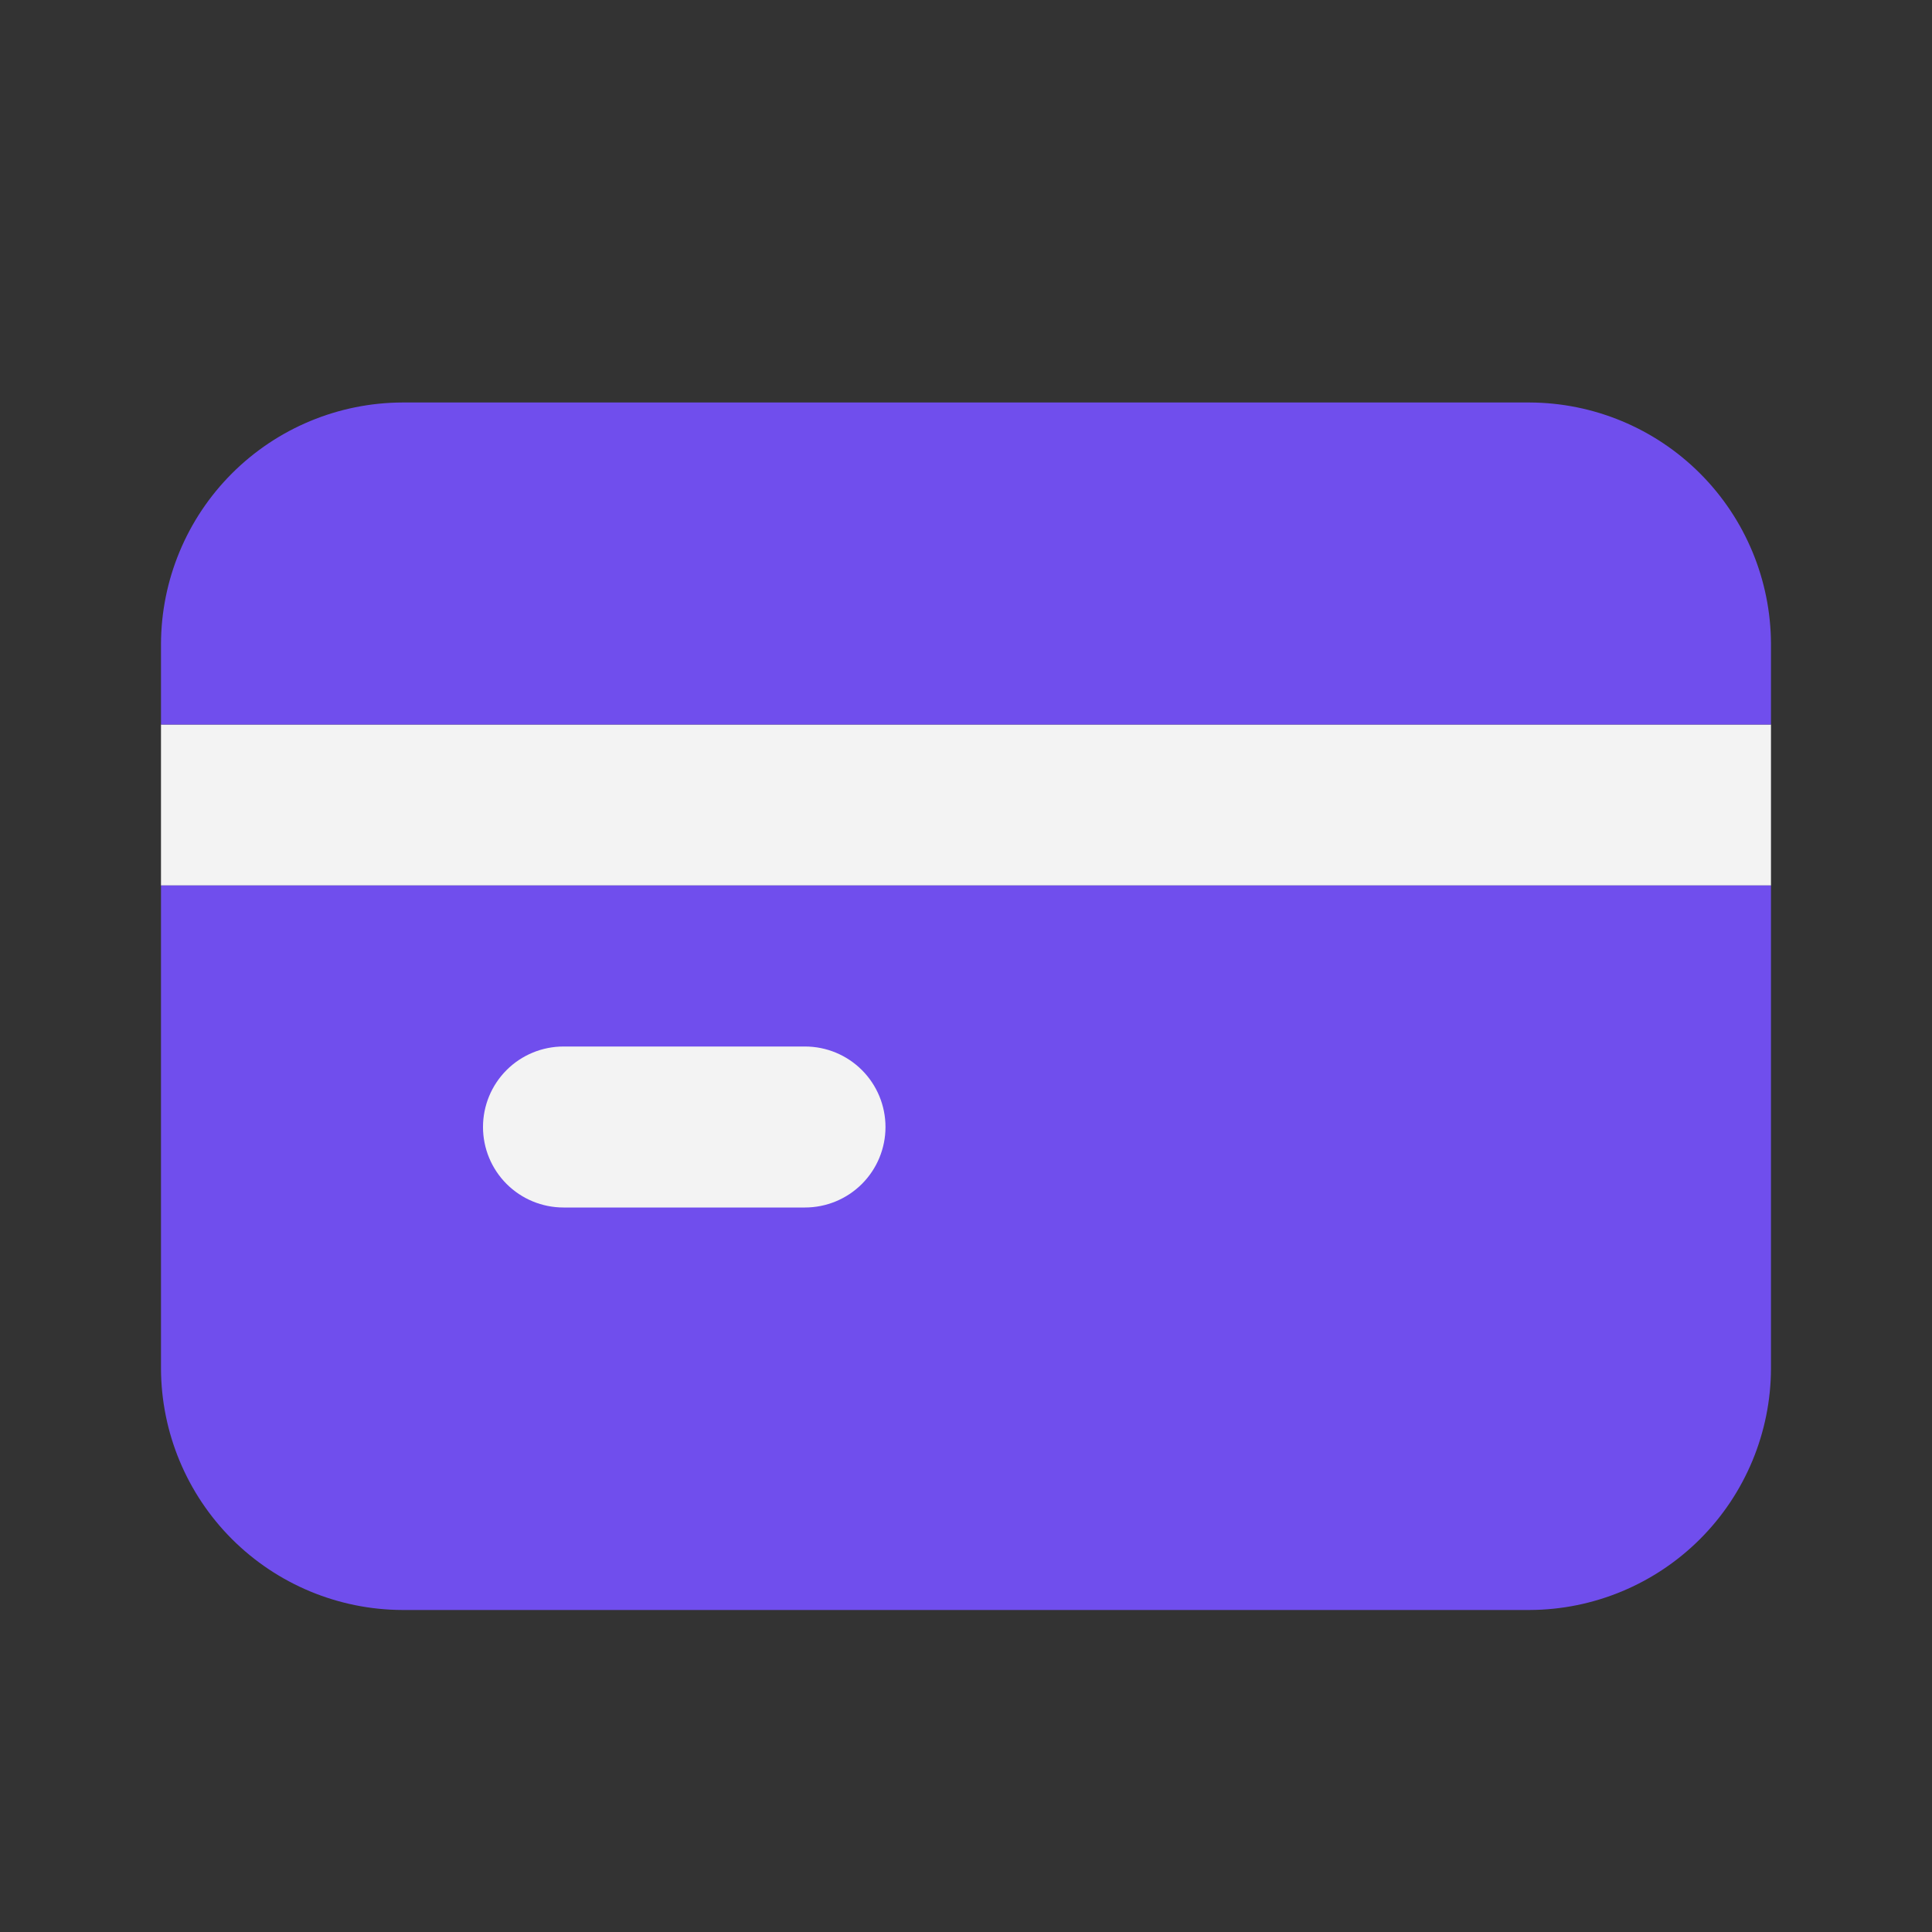 <svg width="70" height="70" viewBox="0 0 70 70" fill="none" xmlns="http://www.w3.org/2000/svg">
<rect x="0" y="0" width="70" height="70" fill="#333333" stroke="none"/>
<path d="M5.833 26.25H64.166V32.083H5.833V26.25Z" fill="#F3F3F3"/>
<path d="M55.416 14.583H14.583C12.264 14.59 10.043 15.514 8.403 17.154C6.764 18.793 5.84 21.015 5.833 23.333V26.25H64.166V23.333C64.159 21.015 63.235 18.793 61.596 17.154C59.956 15.514 57.735 14.59 55.416 14.583ZM5.833 49.583C5.84 51.901 6.764 54.123 8.403 55.763C10.043 57.402 12.264 58.326 14.583 58.333H55.416C57.735 58.326 59.956 57.402 61.596 55.763C63.235 54.123 64.159 51.901 64.166 49.583V32.083H5.833V49.583Z" fill="#704EED"/>
<path d="M29.167 43.75H20.417C19.643 43.75 18.901 43.443 18.354 42.896C17.807 42.349 17.5 41.607 17.5 40.834C17.5 40.06 17.807 39.318 18.354 38.771C18.901 38.224 19.643 37.917 20.417 37.917H29.167C29.94 37.917 30.682 38.224 31.229 38.771C31.776 39.318 32.083 40.06 32.083 40.834C32.083 41.607 31.776 42.349 31.229 42.896C30.682 43.443 29.94 43.75 29.167 43.75Z" fill="#F3F3F3"/>
</svg>
